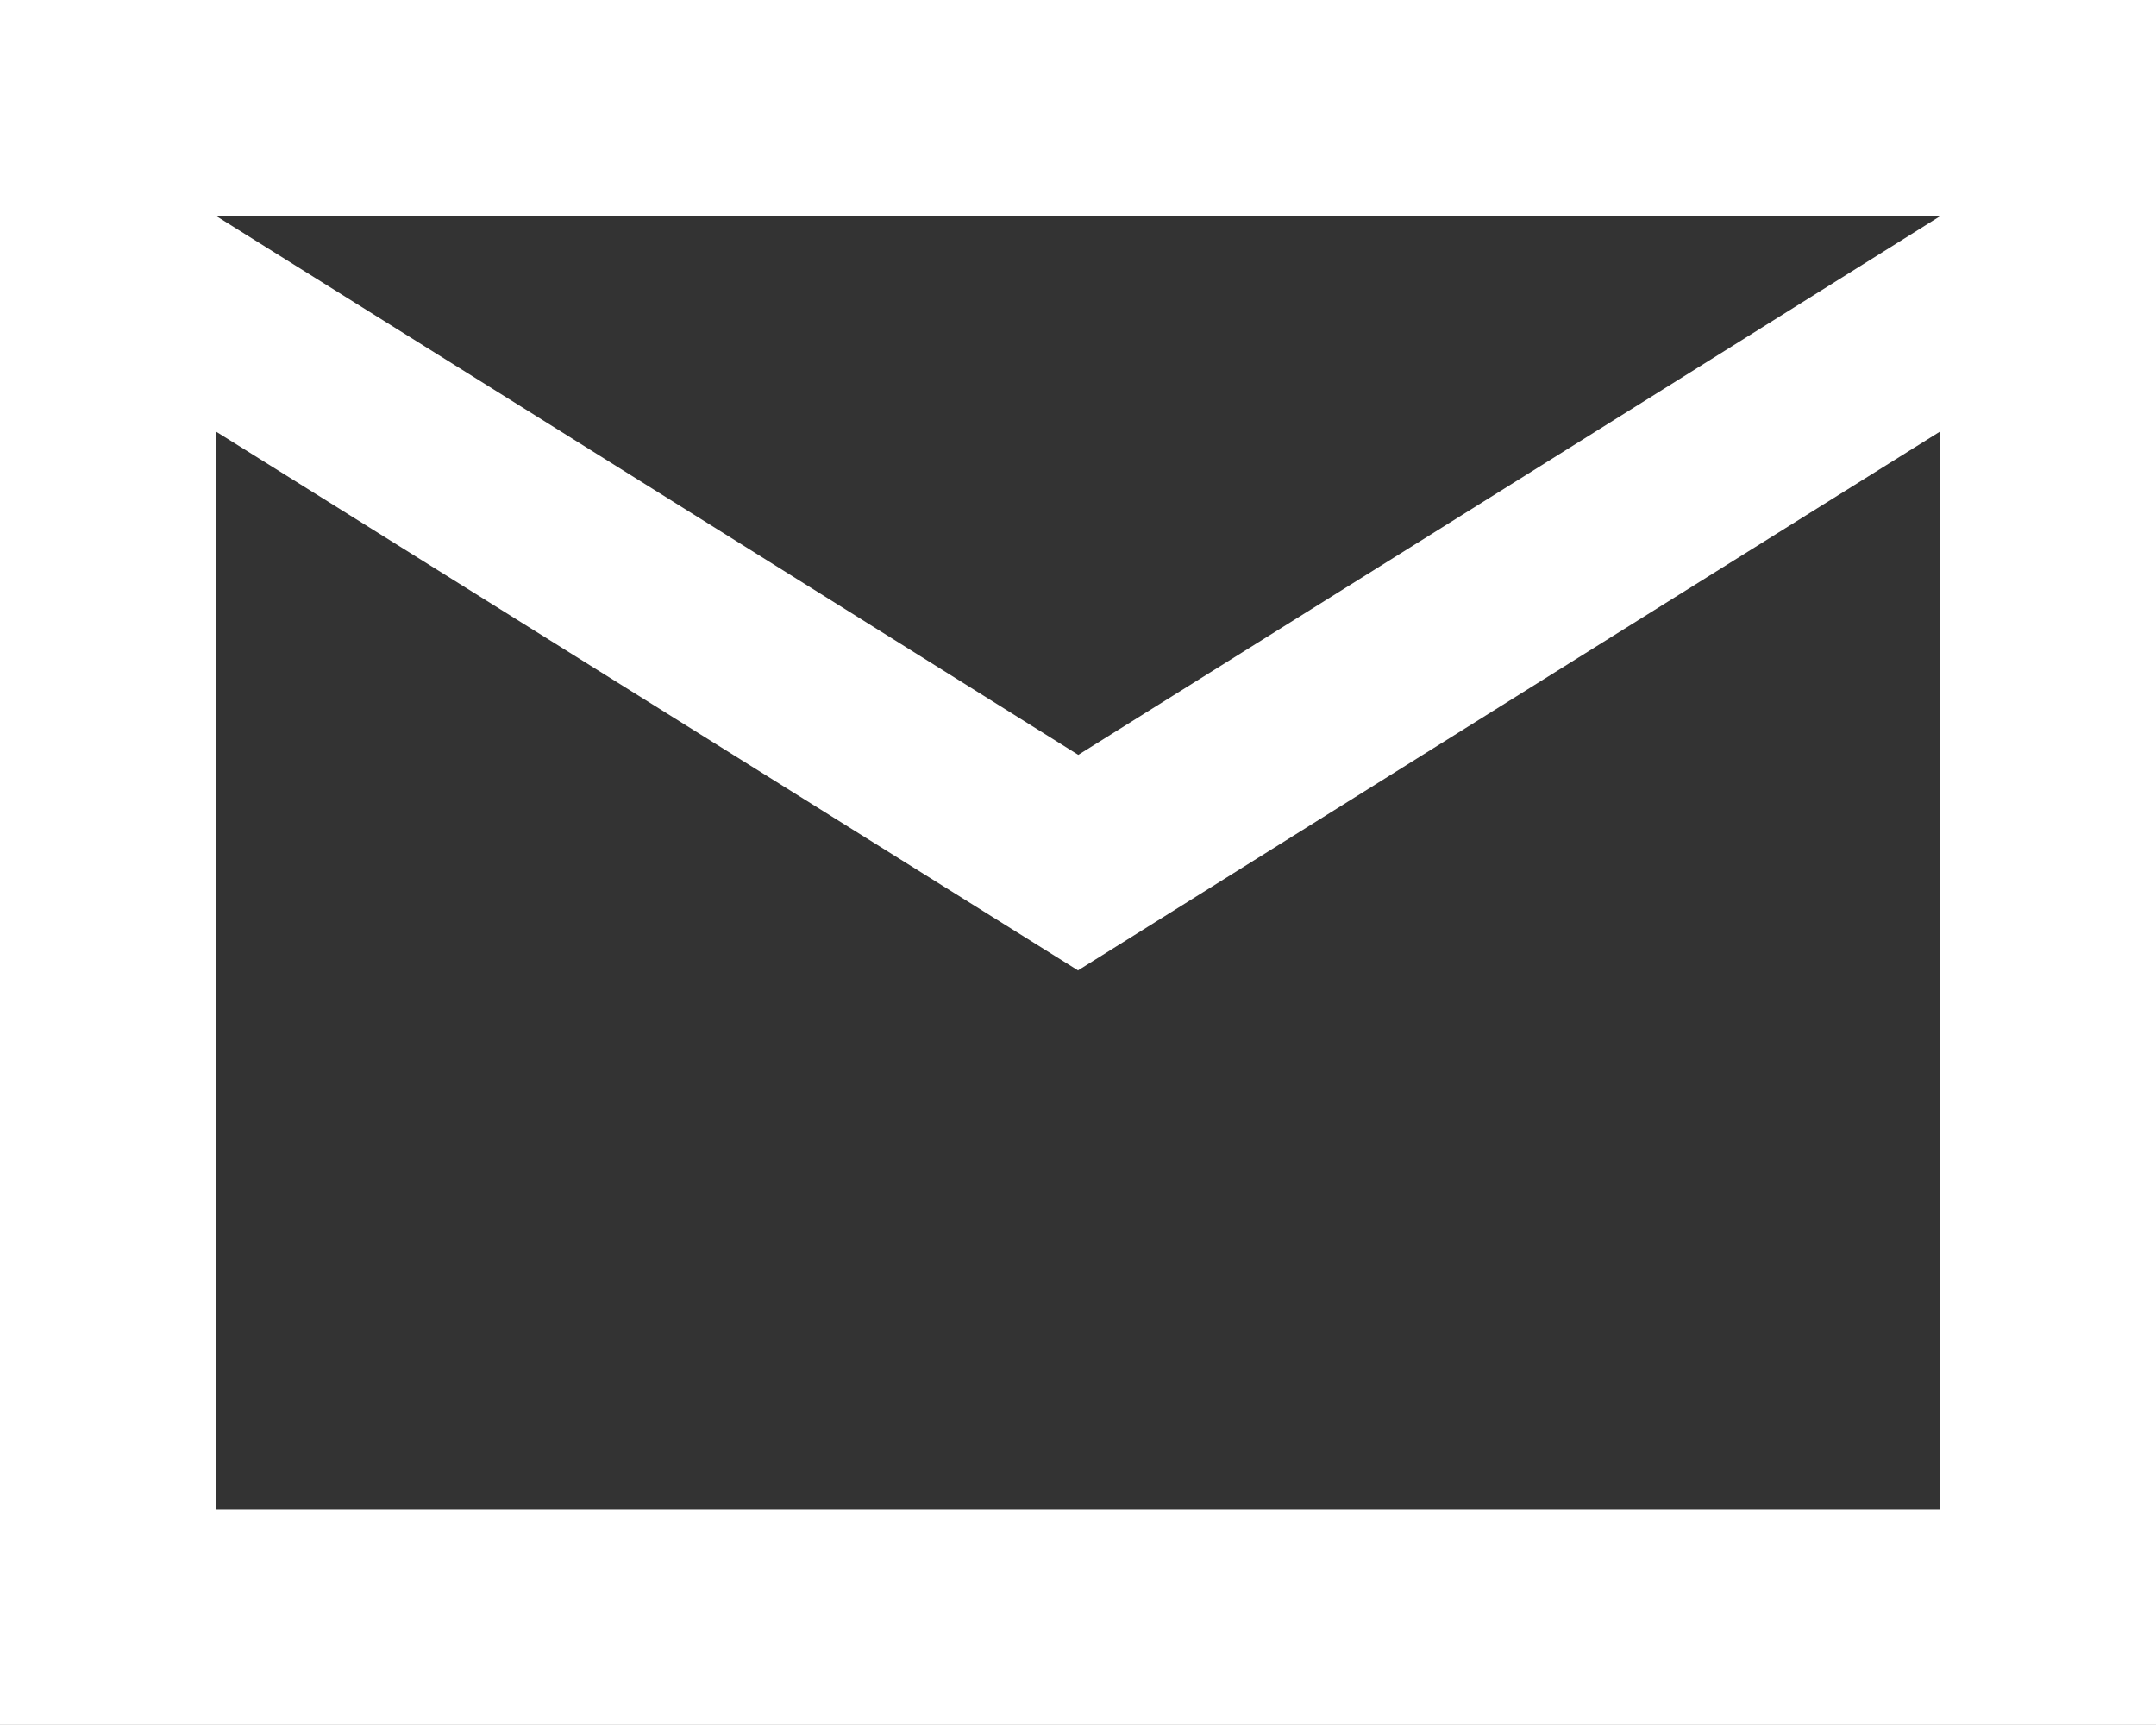 <?xml version="1.0" encoding="UTF-8"?><svg id="_レイヤー_2" xmlns="http://www.w3.org/2000/svg" width="39.99" height="31.99" viewBox="0 0 39.99 31.99"><rect x="0" y="0" width="39.99" height="31.99" fill="#333333" stroke="none"/><defs><style>.cls-1{fill:#fff;}</style></defs><g id="text"><path class="cls-1" d="M0,31.99V0h39.99v31.99H0ZM20,18L4,8v20h31.99V8l-16,10ZM20,14l16-10H4l16,10ZM4,8v-4,24V8Z"/></g></svg>